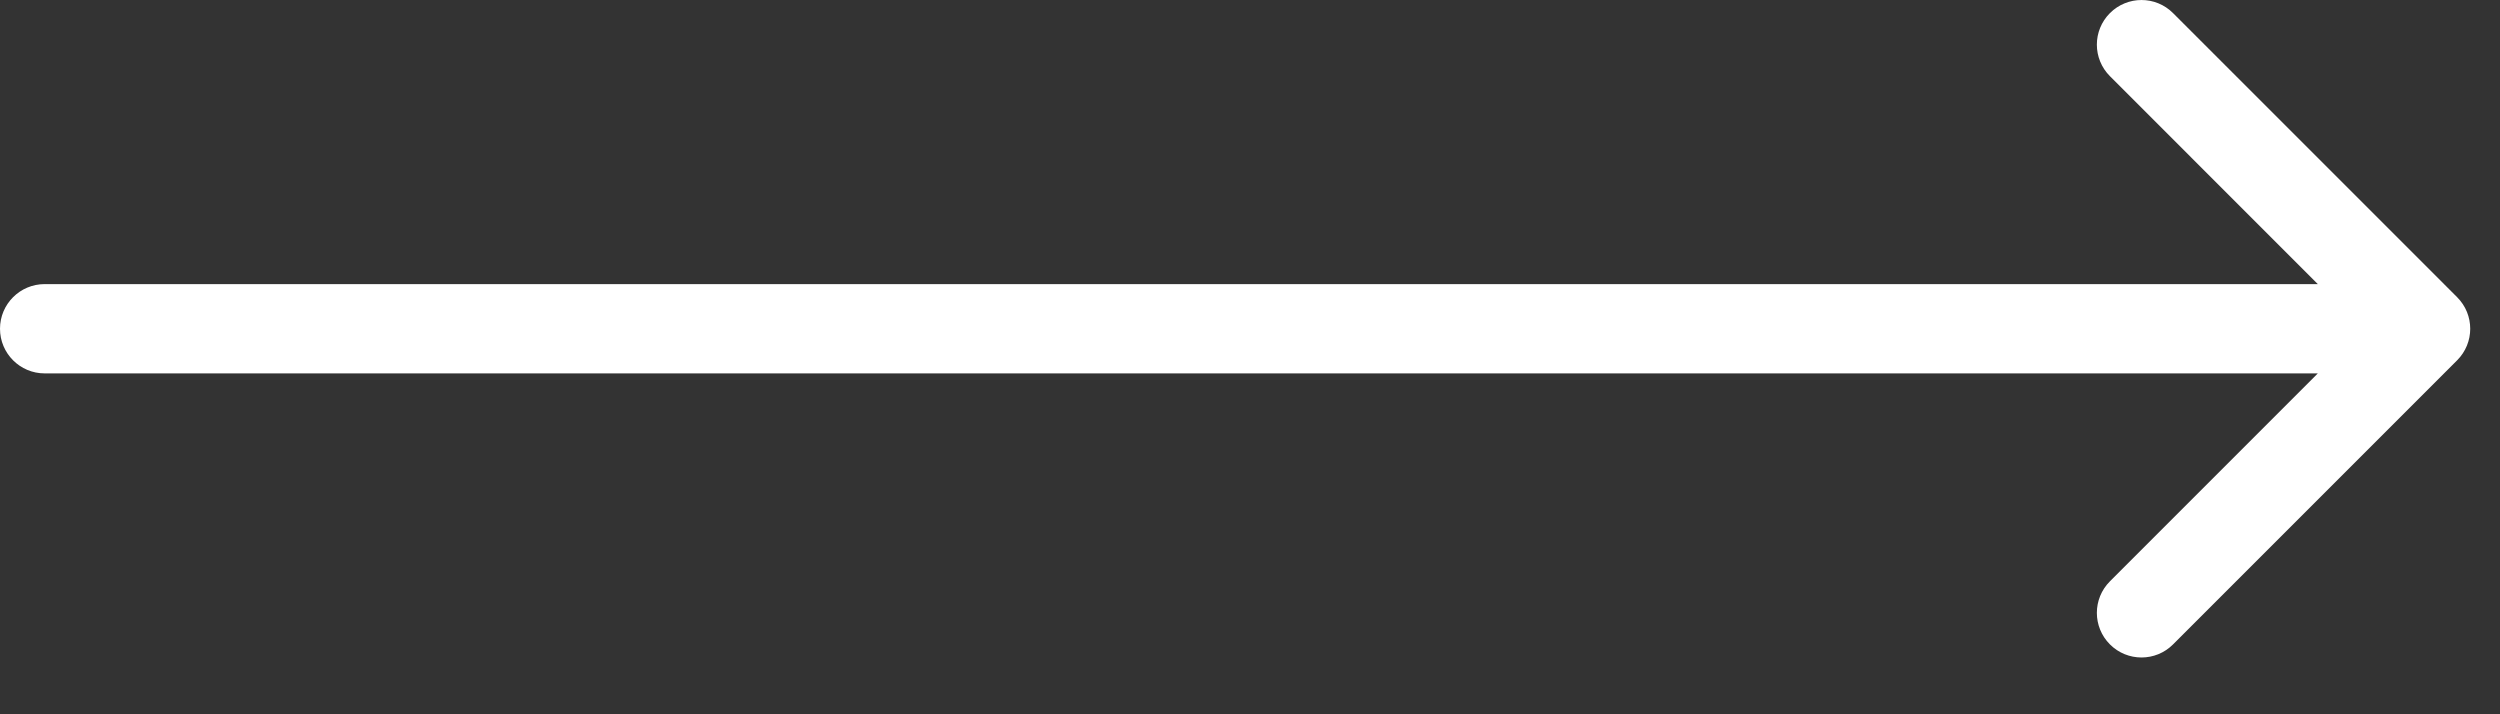 <svg width="42" height="12" viewBox="0 0 42 12" fill="none" xmlns="http://www.w3.org/2000/svg">
<rect x="0" y="0" width="42" height="12" fill="#333333" stroke="none"/>
<path d="M0.75 4.773C0.336 4.773 0 5.109 0 5.523C0 5.937 0.336 6.273 0.75 6.273V5.523V4.773ZM41.28 6.053C41.573 5.76 41.573 5.286 41.28 4.993L36.507 0.22C36.215 -0.073 35.74 -0.073 35.447 0.22C35.154 0.513 35.154 0.987 35.447 1.28L39.689 5.523L35.447 9.766C35.154 10.059 35.154 10.533 35.447 10.826C35.74 11.119 36.215 11.119 36.507 10.826L41.28 6.053ZM0.75 5.523V6.273H40.75V5.523V4.773H0.75V5.523Z" fill="white"/>
</svg>
